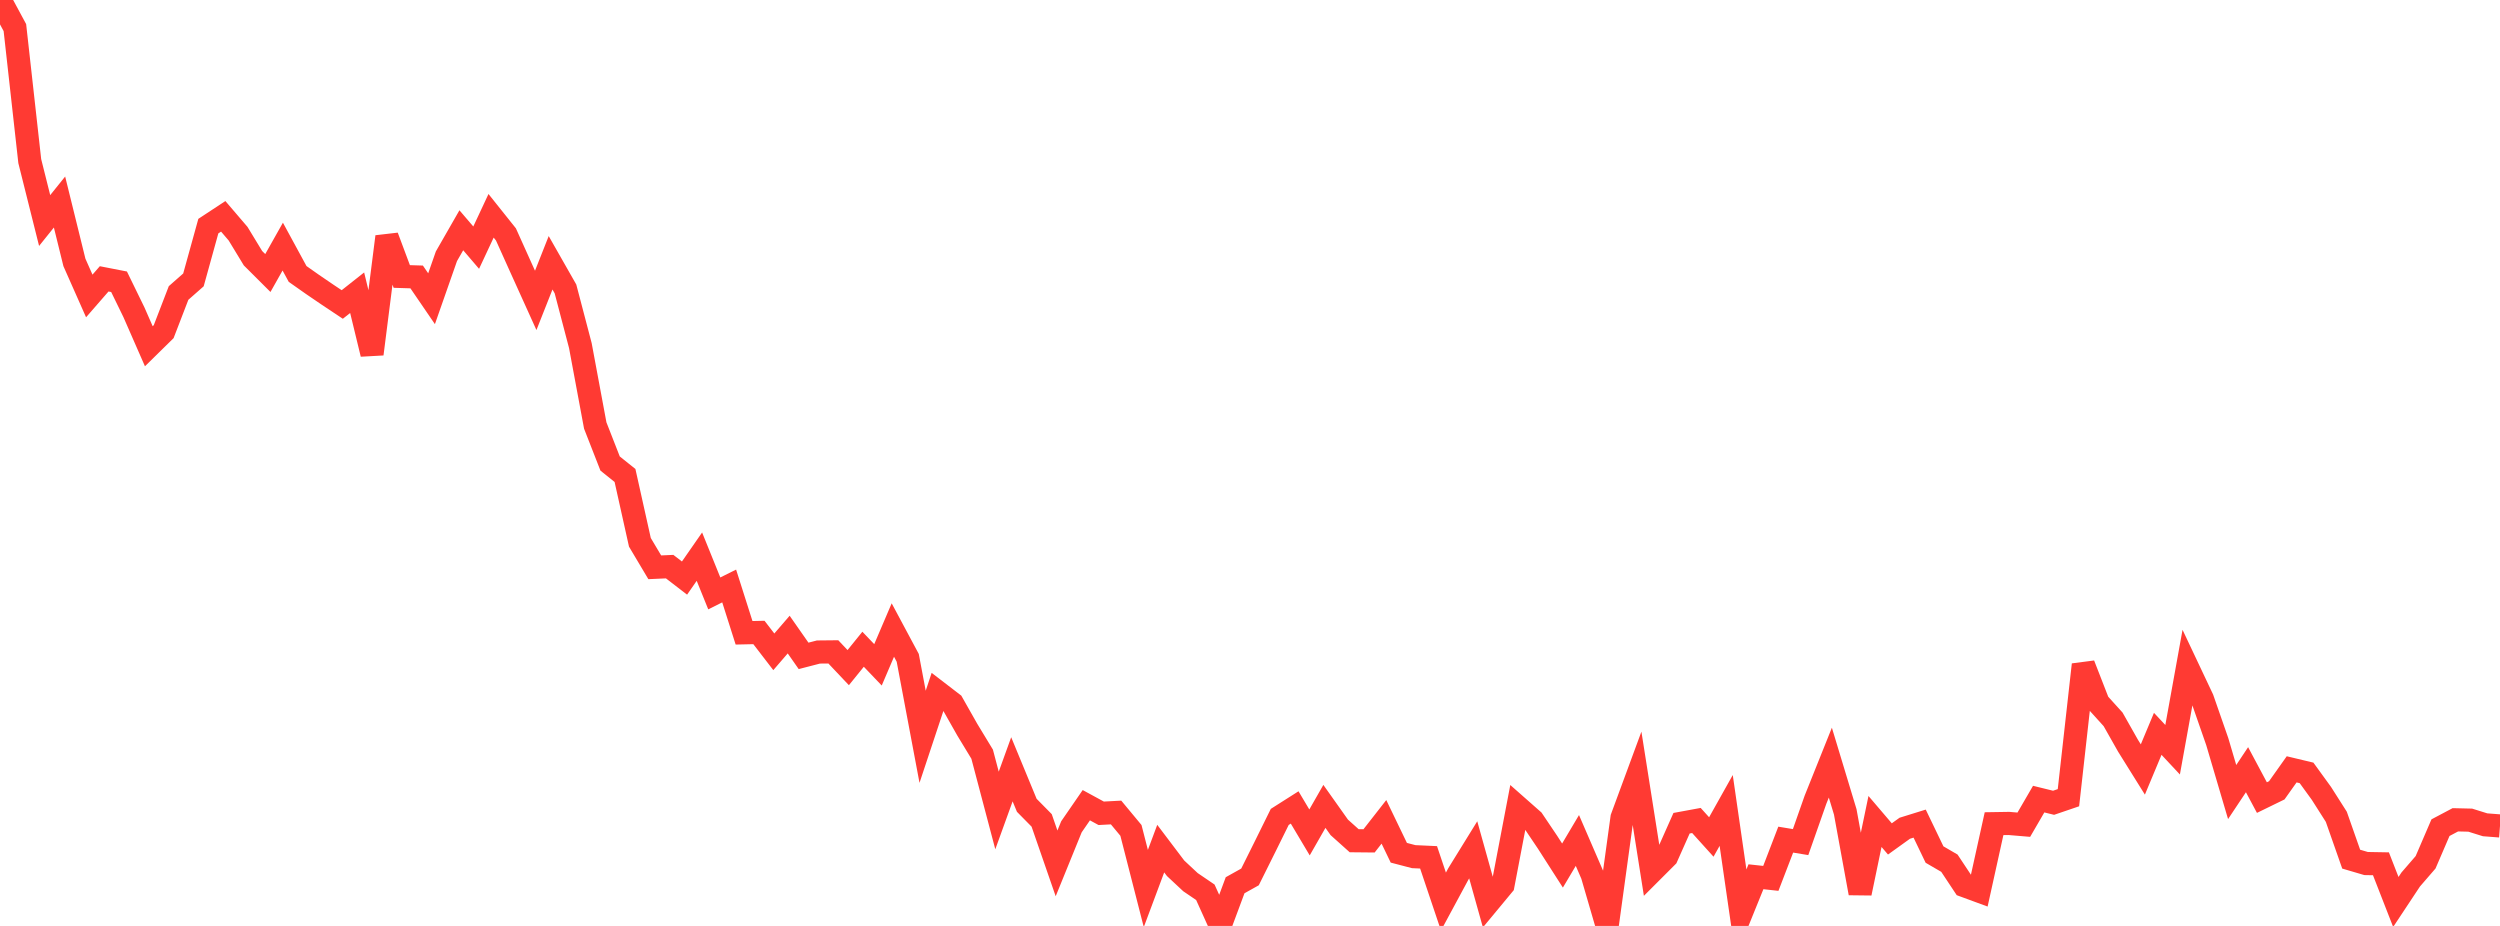 <?xml version="1.0" standalone="no"?>
<!DOCTYPE svg PUBLIC "-//W3C//DTD SVG 1.1//EN" "http://www.w3.org/Graphics/SVG/1.1/DTD/svg11.dtd">

<svg width="135" height="50" viewBox="0 0 135 50" preserveAspectRatio="none" 
  xmlns="http://www.w3.org/2000/svg"
  xmlns:xlink="http://www.w3.org/1999/xlink">


<polyline points="0.0, 0.0 0.804, 1.491 1.607, 8.699 2.411, 11.909 3.214, 10.909 4.018, 14.17 4.821, 15.982 5.625, 15.058 6.429, 15.215 7.232, 16.862 8.036, 18.698 8.839, 17.909 9.643, 15.821 10.446, 15.114 11.25, 12.211 12.054, 11.682 12.857, 12.62 13.661, 13.943 14.464, 14.744 15.268, 13.316 16.071, 14.793 16.875, 15.359 17.679, 15.907 18.482, 16.442 19.286, 15.807 20.089, 19.116 20.893, 12.781 21.696, 14.93 22.5, 14.955 23.304, 16.131 24.107, 13.838 24.911, 12.435 25.714, 13.373 26.518, 11.653 27.321, 12.659 28.125, 14.444 28.929, 16.221 29.732, 14.19 30.536, 15.602 31.339, 18.661 32.143, 22.977 32.946, 25.031 33.75, 25.675 34.554, 29.285 35.357, 30.634 36.161, 30.598 36.964, 31.216 37.768, 30.059 38.571, 32.044 39.375, 31.643 40.179, 34.171 40.982, 34.153 41.786, 35.198 42.589, 34.267 43.393, 35.417 44.196, 35.209 45.0, 35.201 45.804, 36.052 46.607, 35.059 47.411, 35.901 48.214, 34.022 49.018, 35.524 49.821, 39.787 50.625, 37.366 51.429, 37.983 52.232, 39.4 53.036, 40.726 53.839, 43.765 54.643, 41.542 55.446, 43.486 56.25, 44.302 57.054, 46.623 57.857, 44.648 58.661, 43.481 59.464, 43.918 60.268, 43.875 61.071, 44.842 61.875, 47.979 62.679, 45.825 63.482, 46.887 64.286, 47.637 65.089, 48.183 65.893, 49.962 66.696, 47.803 67.5, 47.354 68.304, 45.739 69.107, 44.113 69.911, 43.602 70.714, 44.951 71.518, 43.545 72.321, 44.678 73.125, 45.399 73.929, 45.407 74.732, 44.38 75.536, 46.049 76.339, 46.259 77.143, 46.296 77.946, 48.684 78.75, 47.193 79.554, 45.891 80.357, 48.762 81.161, 47.792 81.964, 43.584 82.768, 44.293 83.571, 45.486 84.375, 46.74 85.179, 45.385 85.982, 47.241 86.786, 50.0 87.589, 44.156 88.393, 41.976 89.196, 47.065 90.0, 46.261 90.804, 44.454 91.607, 44.306 92.411, 45.197 93.214, 43.764 94.018, 49.325 94.821, 47.345 95.625, 47.432 96.429, 45.34 97.232, 45.473 98.036, 43.186 98.839, 41.182 99.643, 43.84 100.446, 48.231 101.25, 44.359 102.054, 45.302 102.857, 44.725 103.661, 44.475 104.464, 46.145 105.268, 46.613 106.071, 47.824 106.875, 48.12 107.679, 44.479 108.482, 44.466 109.286, 44.534 110.089, 43.152 110.893, 43.35 111.696, 43.076 112.5, 35.892 113.304, 37.958 114.107, 38.845 114.911, 40.265 115.714, 41.552 116.518, 39.627 117.321, 40.486 118.125, 36.04 118.929, 37.742 119.732, 40.047 120.536, 42.771 121.339, 41.564 122.143, 43.07 122.946, 42.678 123.75, 41.544 124.554, 41.736 125.357, 42.843 126.161, 44.107 126.964, 46.394 127.768, 46.631 128.571, 46.645 129.375, 48.706 130.179, 47.492 130.982, 46.563 131.786, 44.694 132.589, 44.269 133.393, 44.288 134.196, 44.539 135.0, 44.601" fill="none" stroke="#ff3a33" stroke-width="1.25"/>

</svg>